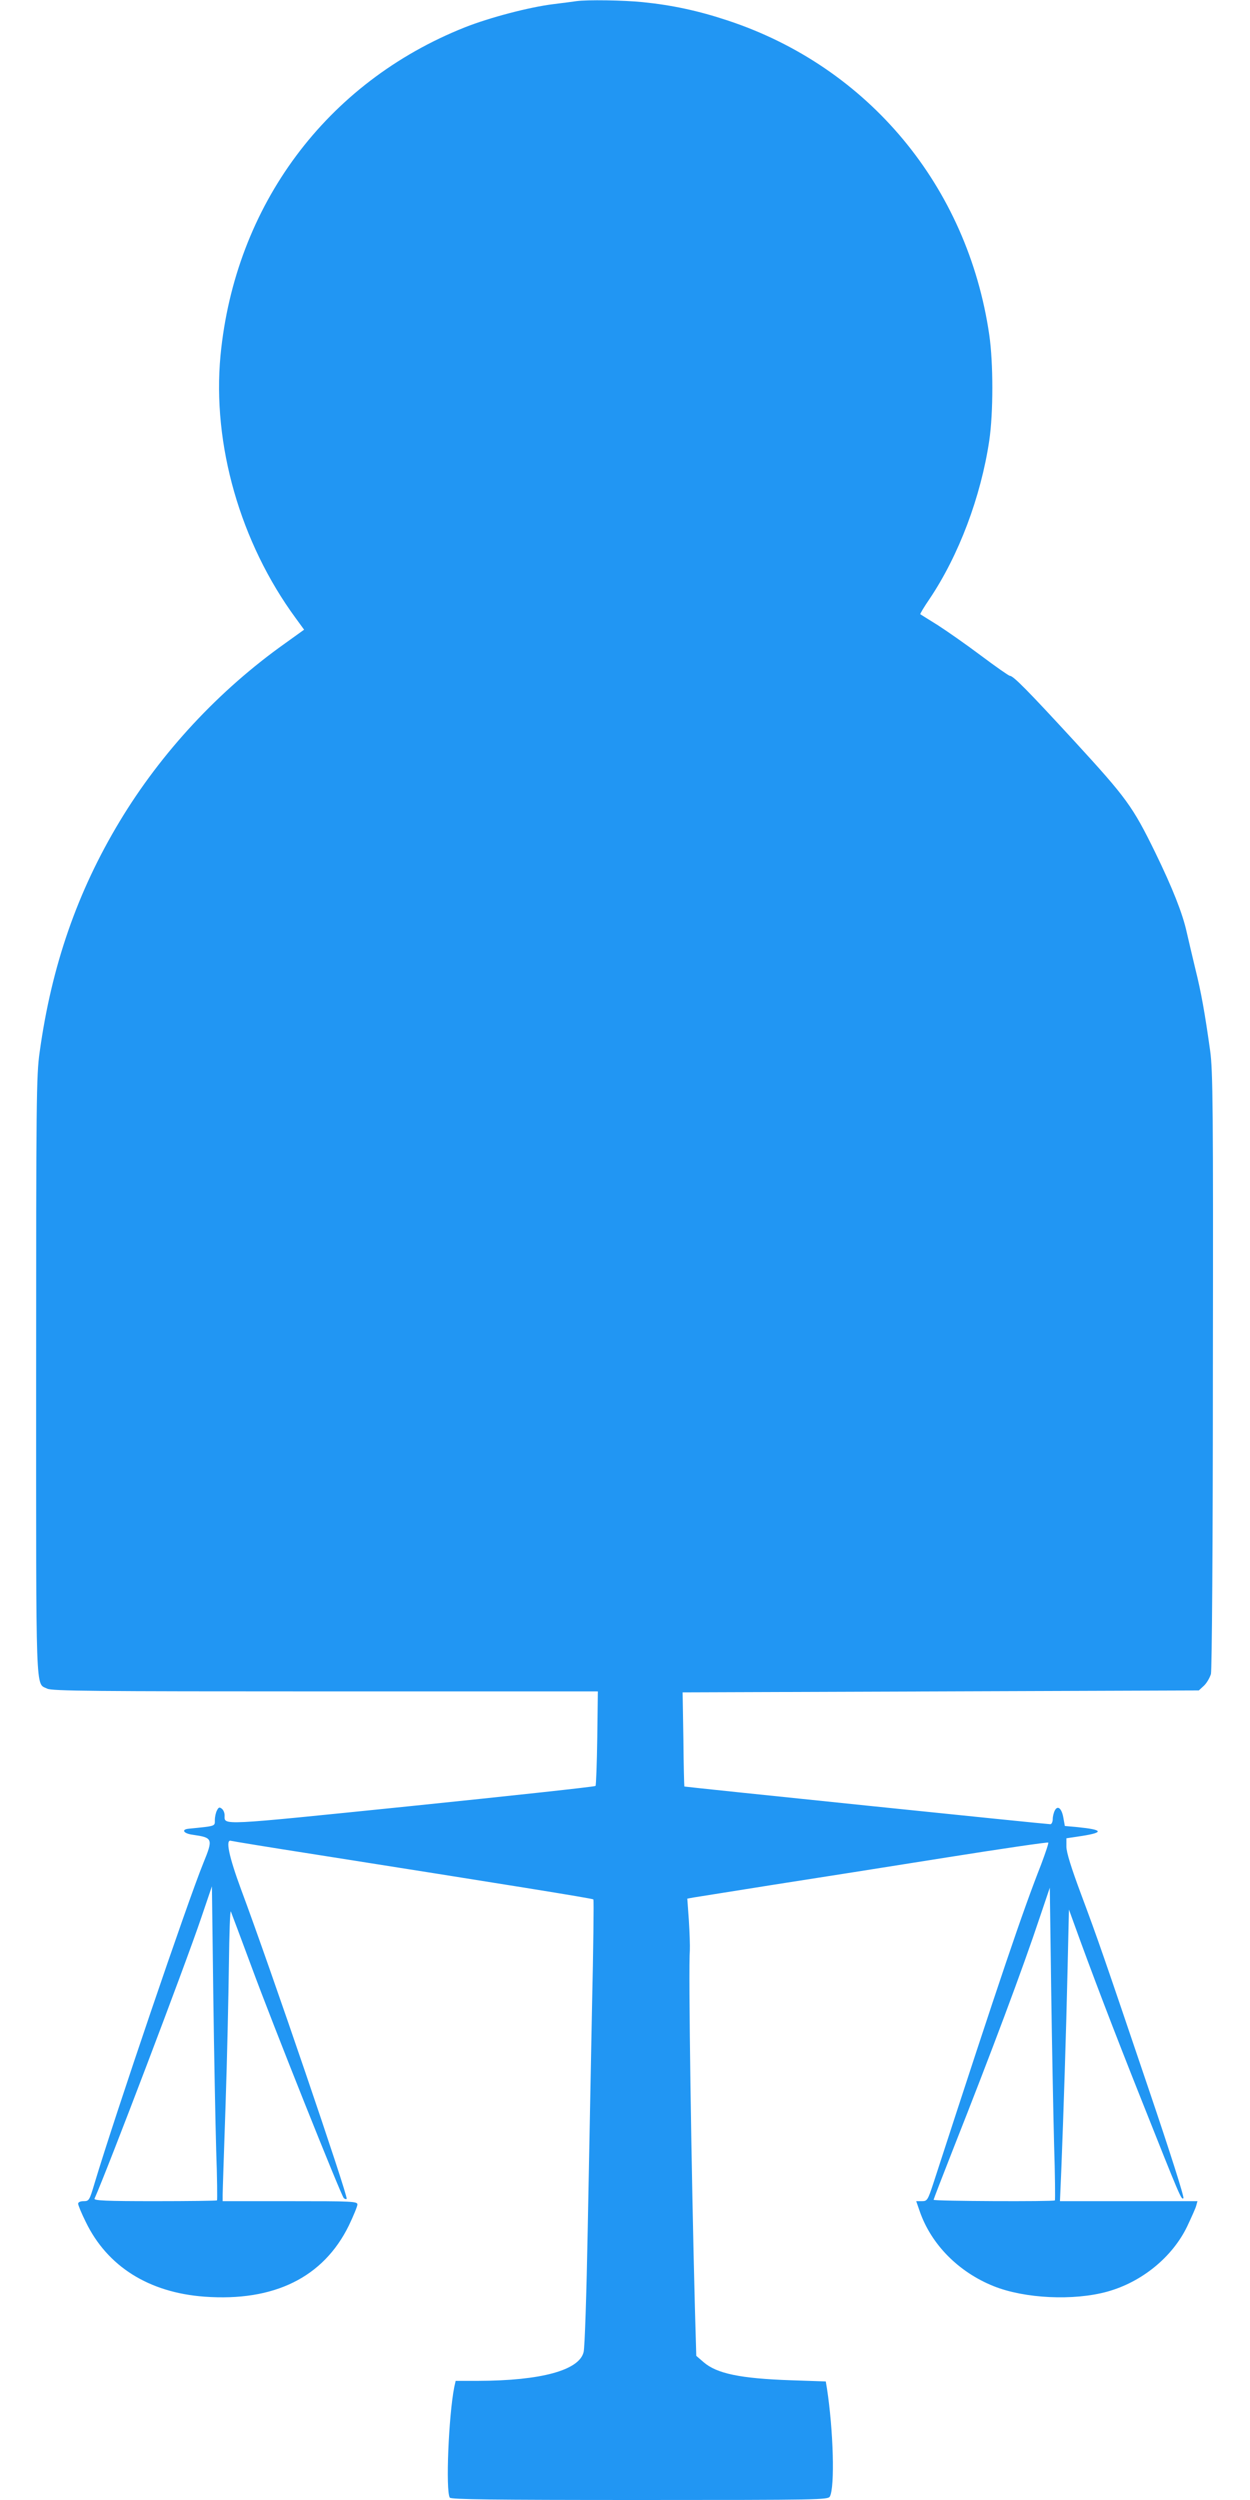 <?xml version="1.0" standalone="no"?>
<!DOCTYPE svg PUBLIC "-//W3C//DTD SVG 20010904//EN"
 "http://www.w3.org/TR/2001/REC-SVG-20010904/DTD/svg10.dtd">
<svg version="1.0" xmlns="http://www.w3.org/2000/svg"
 width="640pt" height="1280pt" viewBox="0 0 640 1280"
 preserveAspectRatio="xMidYMid meet">
<g transform="translate(0,1280) scale(0.1,-0.1)"
fill="#2196f3" stroke="none">
<path d="M2950 12794 c-14 -2 -65 -9 -115 -15 -124 -15 -329 -69 -455 -119
-709 -282 -1177 -912 -1251 -1680 -43 -455 101 -958 385 -1345 l43 -59 -96
-69 c-340 -241 -636 -560 -848 -912 -217 -360 -349 -740 -410 -1182 -17 -118
-18 -244 -18 -1659 0 -1672 -4 -1569 57 -1600 23 -12 239 -14 1423 -14 l1396
0 -3 -239 c-2 -132 -6 -242 -9 -245 -3 -4 -428 -50 -944 -103 -1002 -102 -954
-100 -955 -47 0 12 -6 27 -14 33 -12 10 -17 8 -25 -8 -6 -11 -11 -33 -11 -50
0 -32 6 -30 -134 -44 -40 -4 -26 -25 21 -31 103 -15 105 -20 54 -145 -80 -196
-452 -1290 -557 -1640 -26 -87 -28 -91 -56 -91 -16 0 -28 -5 -28 -13 0 -7 17
-49 39 -93 110 -228 323 -362 608 -383 357 -26 609 99 739 364 24 50 44 99 44
108 0 16 -27 17 -345 17 l-345 0 0 33 c0 17 7 226 15 462 8 237 15 559 17 718
2 158 6 279 10 270 4 -10 51 -135 104 -278 109 -297 460 -1175 474 -1189 5 -5
12 -7 15 -4 9 9 -393 1189 -541 1585 -62 168 -81 258 -51 248 6 -2 201 -34
432 -70 970 -153 1419 -225 1423 -230 3 -2 0 -253 -7 -557 -6 -304 -16 -816
-22 -1138 -6 -322 -15 -602 -21 -623 -23 -93 -218 -146 -539 -147 l-116 0 -7
-31 c-29 -146 -45 -532 -23 -567 7 -9 212 -12 972 -12 924 0 965 1 974 18 26
49 18 338 -15 553 l-6 36 -177 6 c-261 9 -381 34 -449 93 l-37 32 -7 243 c-18
688 -34 1741 -26 1834 1 22 -1 90 -5 152 l-8 112 33 6 c18 3 202 32 408 65
206 32 606 95 888 140 283 45 516 79 519 76 3 -2 -14 -52 -36 -111 -95 -242
-205 -565 -552 -1633 -29 -88 -32 -92 -59 -92 l-29 0 18 -52 c59 -170 199
-311 378 -383 159 -64 410 -76 583 -28 176 49 332 176 408 333 22 47 44 95 47
108 l6 22 -352 0 -352 0 7 163 c11 280 25 710 32 1026 l7 304 25 -69 c90 -250
203 -546 346 -905 201 -506 204 -512 215 -504 6 3 -70 241 -174 548 -240 709
-262 773 -350 1009 -50 134 -75 214 -75 243 l0 43 80 12 c114 18 107 32 -22
45 l-66 6 -7 39 c-8 50 -29 69 -44 41 -6 -11 -11 -31 -11 -45 0 -14 -6 -26
-12 -26 -21 0 -1872 191 -1874 193 -1 1 -4 110 -5 242 l-4 240 1322 5 1321 5
26 24 c15 14 30 41 36 60 5 22 10 654 10 1556 2 1346 0 1533 -14 1635 -27 193
-46 300 -76 420 -15 63 -35 147 -44 187 -21 96 -73 227 -161 408 -116 237
-147 279 -413 569 -243 264 -314 336 -332 336 -5 0 -71 46 -147 103 -76 57
-176 127 -223 157 -47 29 -86 54 -88 55 -2 2 19 37 47 78 150 223 263 523 306
811 21 142 21 398 0 542 -111 760 -619 1371 -1339 1609 -150 50 -286 79 -435
94 -97 10 -286 13 -341 5z m-1843 -11007 c5 -137 6 -251 4 -253 -2 -2 -146 -4
-319 -4 -248 0 -313 3 -308 13 65 145 463 1191 547 1440 l54 159 7 -554 c4
-304 11 -665 15 -801z m4290 30 c5 -153 6 -281 4 -283 -7 -7 -621 -4 -621 3 0
3 46 122 101 262 196 496 355 920 445 1191 l49 145 7 -520 c4 -286 11 -645 15
-798z"/>
</g>
</svg>
